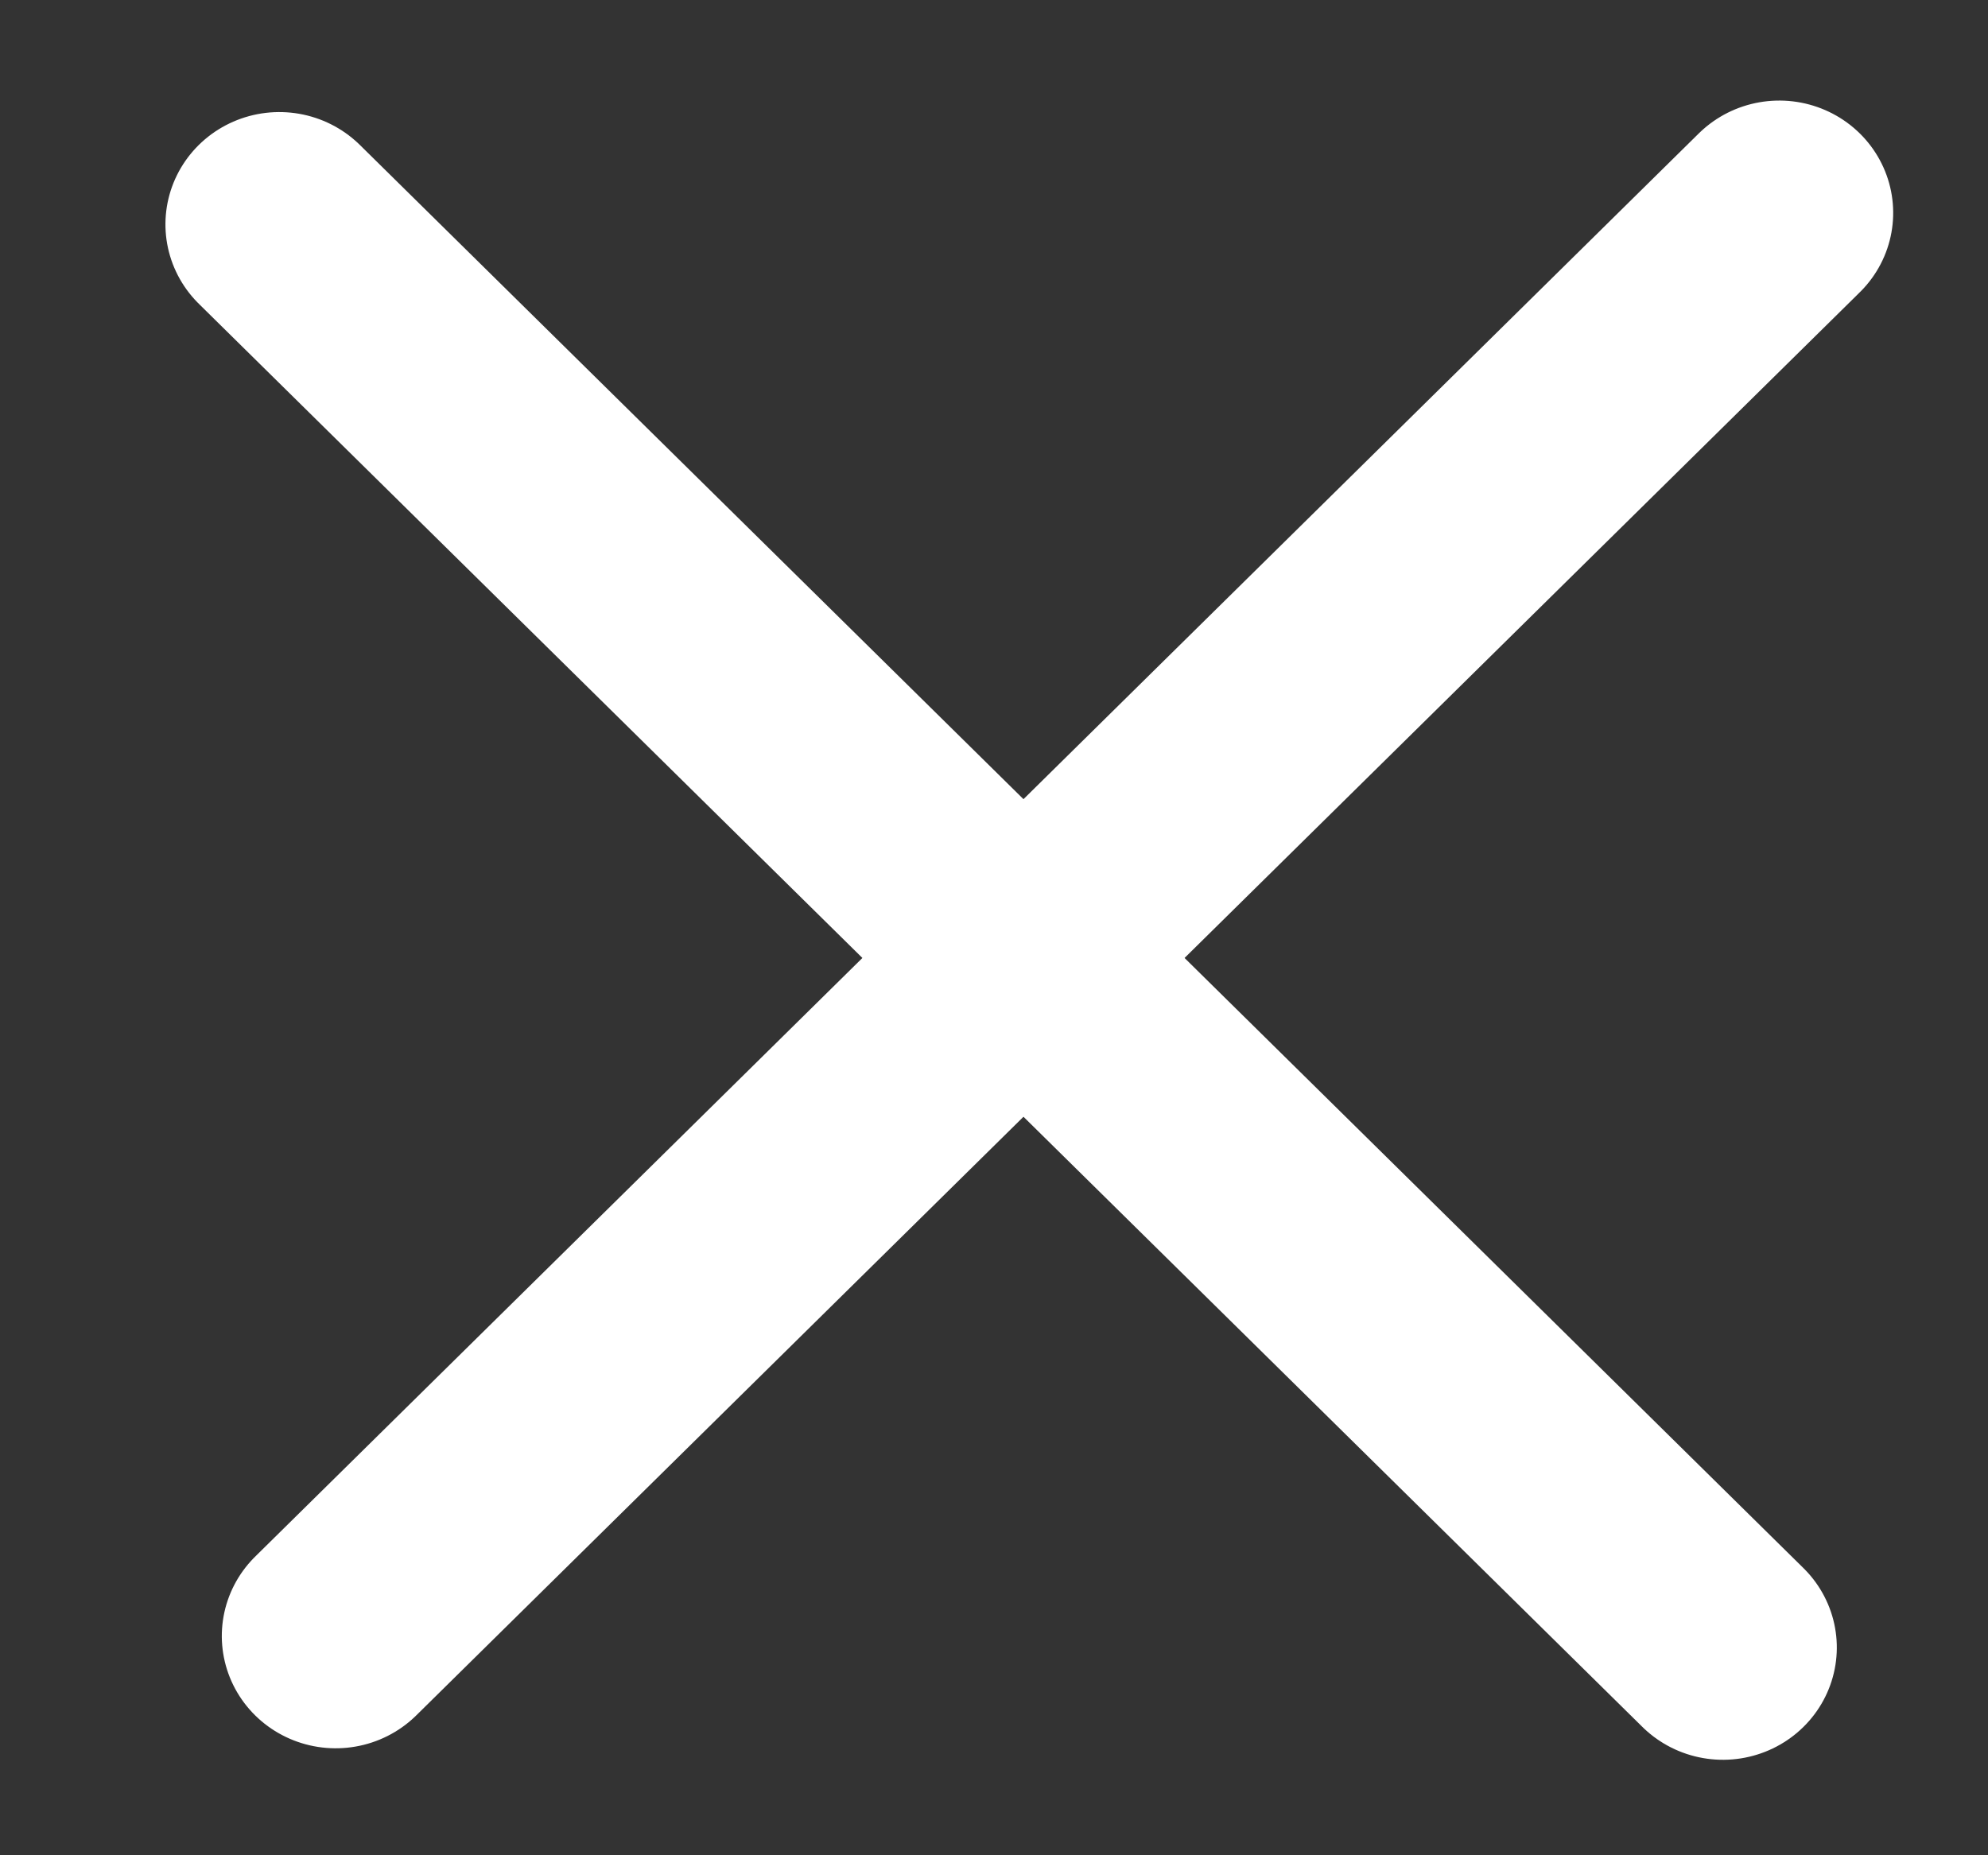 <?xml version="1.0" encoding="UTF-8"?> <svg xmlns="http://www.w3.org/2000/svg" width="15" height="14" viewBox="0 0 15 14" fill="none"><rect x="0" y="0" width="15" height="14" fill="#333333" stroke="none"/><line x1="0.853" y1="-0.853" x2="16.151" y2="-0.853" transform="matrix(0.712 -0.702 0.712 0.702 2.533 13.543)" stroke="white" stroke-width="1.707" stroke-linecap="round"></line><line x1="0.853" y1="-0.853" x2="16.151" y2="-0.853" transform="matrix(0.712 0.702 -0.712 0.702 0.893 1.693)" stroke="white" stroke-width="1.707" stroke-linecap="round"></line></svg> 